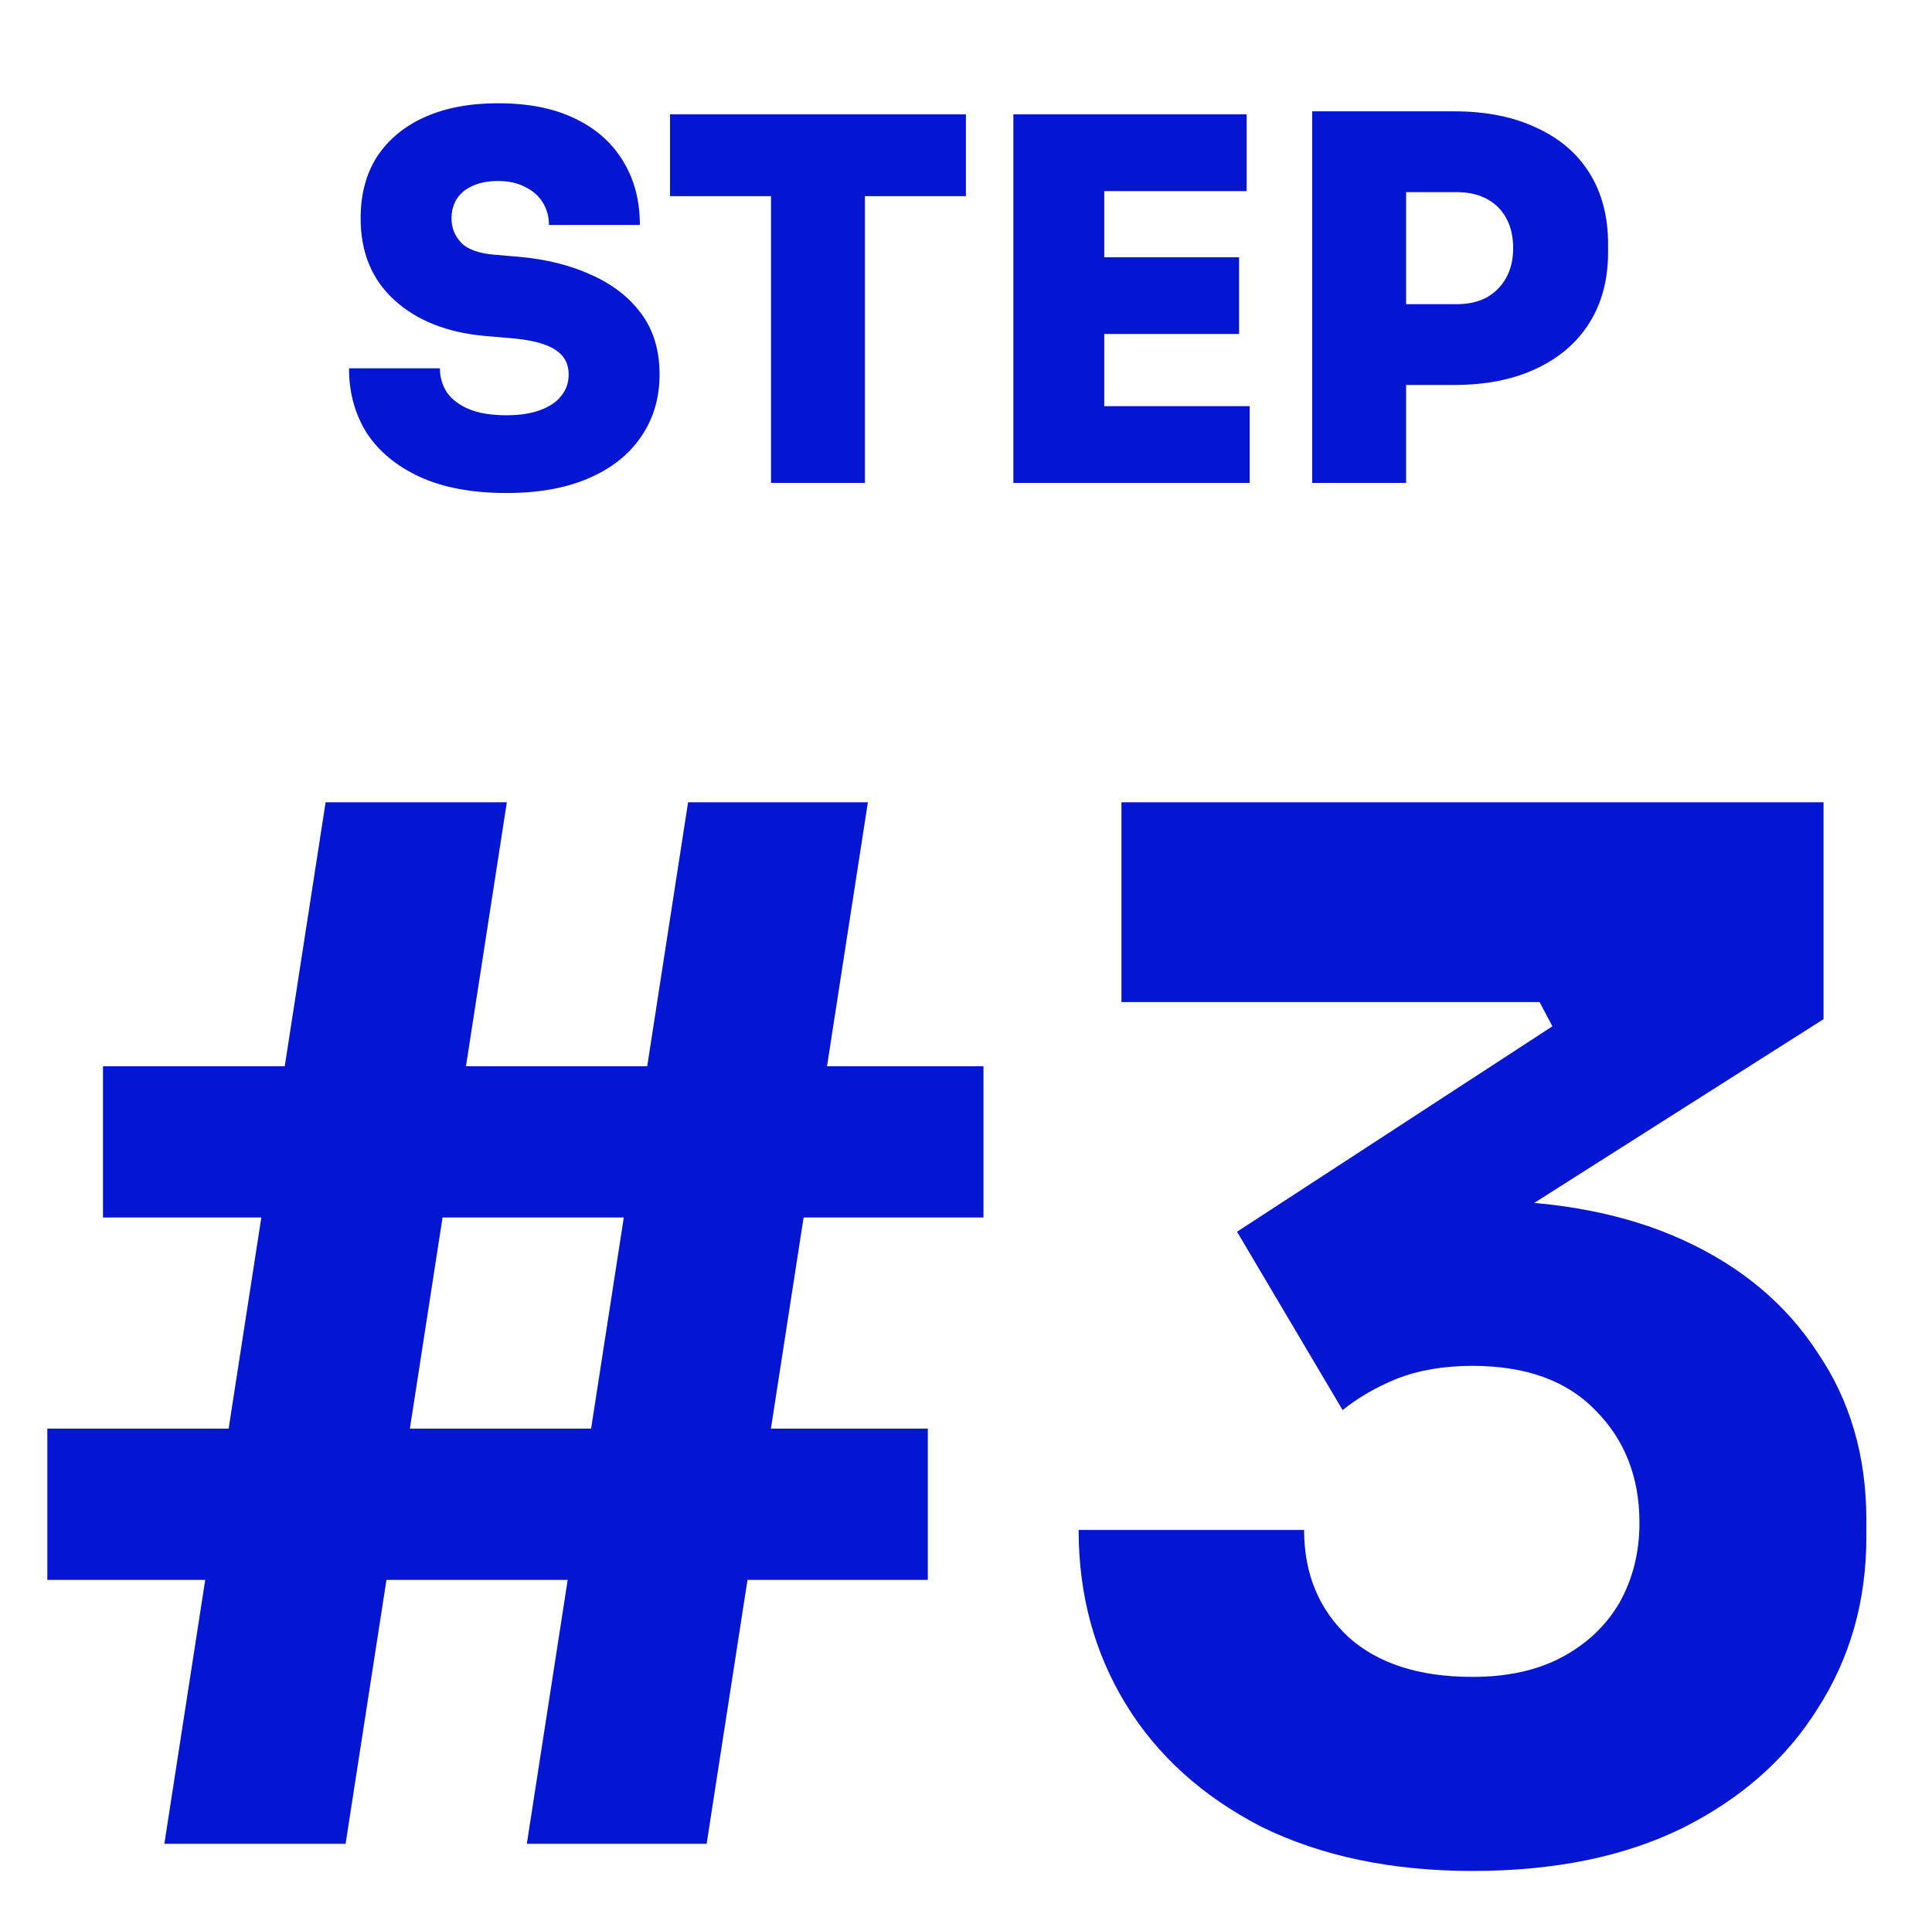 <svg width="88" height="87" viewBox="0 0 88 87" fill="none" xmlns="http://www.w3.org/2000/svg">
<path d="M23.073 22.46C21.509 22.46 20.19 22.215 19.117 21.724C18.059 21.233 17.254 20.566 16.702 19.723C16.165 18.864 15.897 17.883 15.897 16.779H20.037C20.037 17.178 20.144 17.546 20.359 17.883C20.589 18.205 20.926 18.458 21.371 18.642C21.815 18.826 22.383 18.918 23.073 18.918C23.671 18.918 24.177 18.841 24.591 18.688C25.02 18.535 25.342 18.32 25.557 18.044C25.787 17.768 25.902 17.438 25.902 17.055C25.902 16.564 25.695 16.189 25.281 15.928C24.867 15.652 24.169 15.476 23.188 15.399L22.107 15.307C20.374 15.154 18.994 14.609 17.967 13.674C16.939 12.739 16.426 11.497 16.426 9.948C16.426 8.844 16.679 7.901 17.185 7.119C17.706 6.337 18.434 5.739 19.37 5.325C20.305 4.911 21.409 4.704 22.682 4.704C24.062 4.704 25.227 4.934 26.178 5.394C27.144 5.854 27.88 6.506 28.386 7.349C28.892 8.177 29.145 9.143 29.145 10.247H25.005C25.005 9.879 24.913 9.542 24.729 9.235C24.545 8.928 24.276 8.691 23.924 8.522C23.586 8.338 23.172 8.246 22.682 8.246C22.222 8.246 21.831 8.323 21.509 8.476C21.202 8.614 20.964 8.813 20.796 9.074C20.642 9.335 20.566 9.626 20.566 9.948C20.566 10.377 20.711 10.745 21.003 11.052C21.294 11.359 21.8 11.543 22.521 11.604L23.602 11.696C24.859 11.803 25.971 12.079 26.937 12.524C27.903 12.953 28.662 13.544 29.214 14.295C29.766 15.046 30.042 15.966 30.042 17.055C30.042 18.144 29.758 19.094 29.191 19.907C28.639 20.72 27.841 21.348 26.799 21.793C25.771 22.238 24.529 22.46 23.073 22.46ZM35.118 22V8.476H39.396V22H35.118ZM30.518 8.936V5.21H43.996V8.936H30.518ZM46.157 22V5.21H50.297V22H46.157ZM49.837 22V18.504H56.921V22H49.837ZM49.837 15.215V11.719H56.438V15.215H49.837ZM49.837 8.706V5.21H56.783V8.706H49.837ZM63.586 17.538V13.858H66.346C66.868 13.858 67.32 13.758 67.703 13.559C68.087 13.344 68.386 13.045 68.6 12.662C68.815 12.279 68.922 11.826 68.922 11.305C68.922 10.768 68.815 10.308 68.6 9.925C68.386 9.542 68.087 9.25 67.703 9.051C67.32 8.852 66.868 8.752 66.346 8.752H63.586V5.072H66.231C67.673 5.072 68.915 5.317 69.957 5.808C71.015 6.283 71.828 6.973 72.395 7.878C72.963 8.783 73.246 9.864 73.246 11.121V11.489C73.246 12.731 72.963 13.804 72.395 14.709C71.828 15.614 71.015 16.311 69.957 16.802C68.915 17.293 67.673 17.538 66.231 17.538H63.586ZM59.768 22V5.072H64.046V22H59.768Z" fill="#0516D2"/>
<path d="M7.486 84L14.831 36.55H23.086L15.741 84H7.486ZM23.996 84L31.341 36.55H39.531L32.186 84H23.996ZM2.156 71.975V65.085H42.261V71.975H2.156ZM4.691 55.465V48.575H44.796V55.465H4.691ZM67.07 85.235C63.387 85.235 60.18 84.563 57.45 83.22C54.763 81.833 52.705 79.97 51.275 77.63C49.845 75.29 49.13 72.647 49.13 69.7H59.4C59.4 71.693 60.072 73.318 61.415 74.575C62.758 75.788 64.643 76.395 67.07 76.395C68.673 76.395 70.038 76.092 71.165 75.485C72.292 74.878 73.158 74.055 73.765 73.015C74.372 71.932 74.675 70.718 74.675 69.375C74.675 67.295 74.003 65.583 72.66 64.24C71.36 62.897 69.497 62.225 67.07 62.225C65.77 62.225 64.622 62.42 63.625 62.81C62.672 63.2 61.848 63.677 61.155 64.24L56.345 56.115L70.71 46.755L70.125 45.65H51.08V36.55H83.06V46.43L66.485 56.96L61.285 55.53C62.152 55.27 63.062 55.075 64.015 54.945C65.012 54.772 66.073 54.685 67.2 54.685C70.883 54.685 74.047 55.292 76.69 56.505C79.333 57.718 81.37 59.43 82.8 61.64C84.273 63.807 85.01 66.342 85.01 69.245V70.025C85.01 72.928 84.273 75.528 82.8 77.825C81.37 80.122 79.312 81.942 76.625 83.285C73.982 84.585 70.797 85.235 67.07 85.235Z" fill="#0516D2"/>
</svg>
